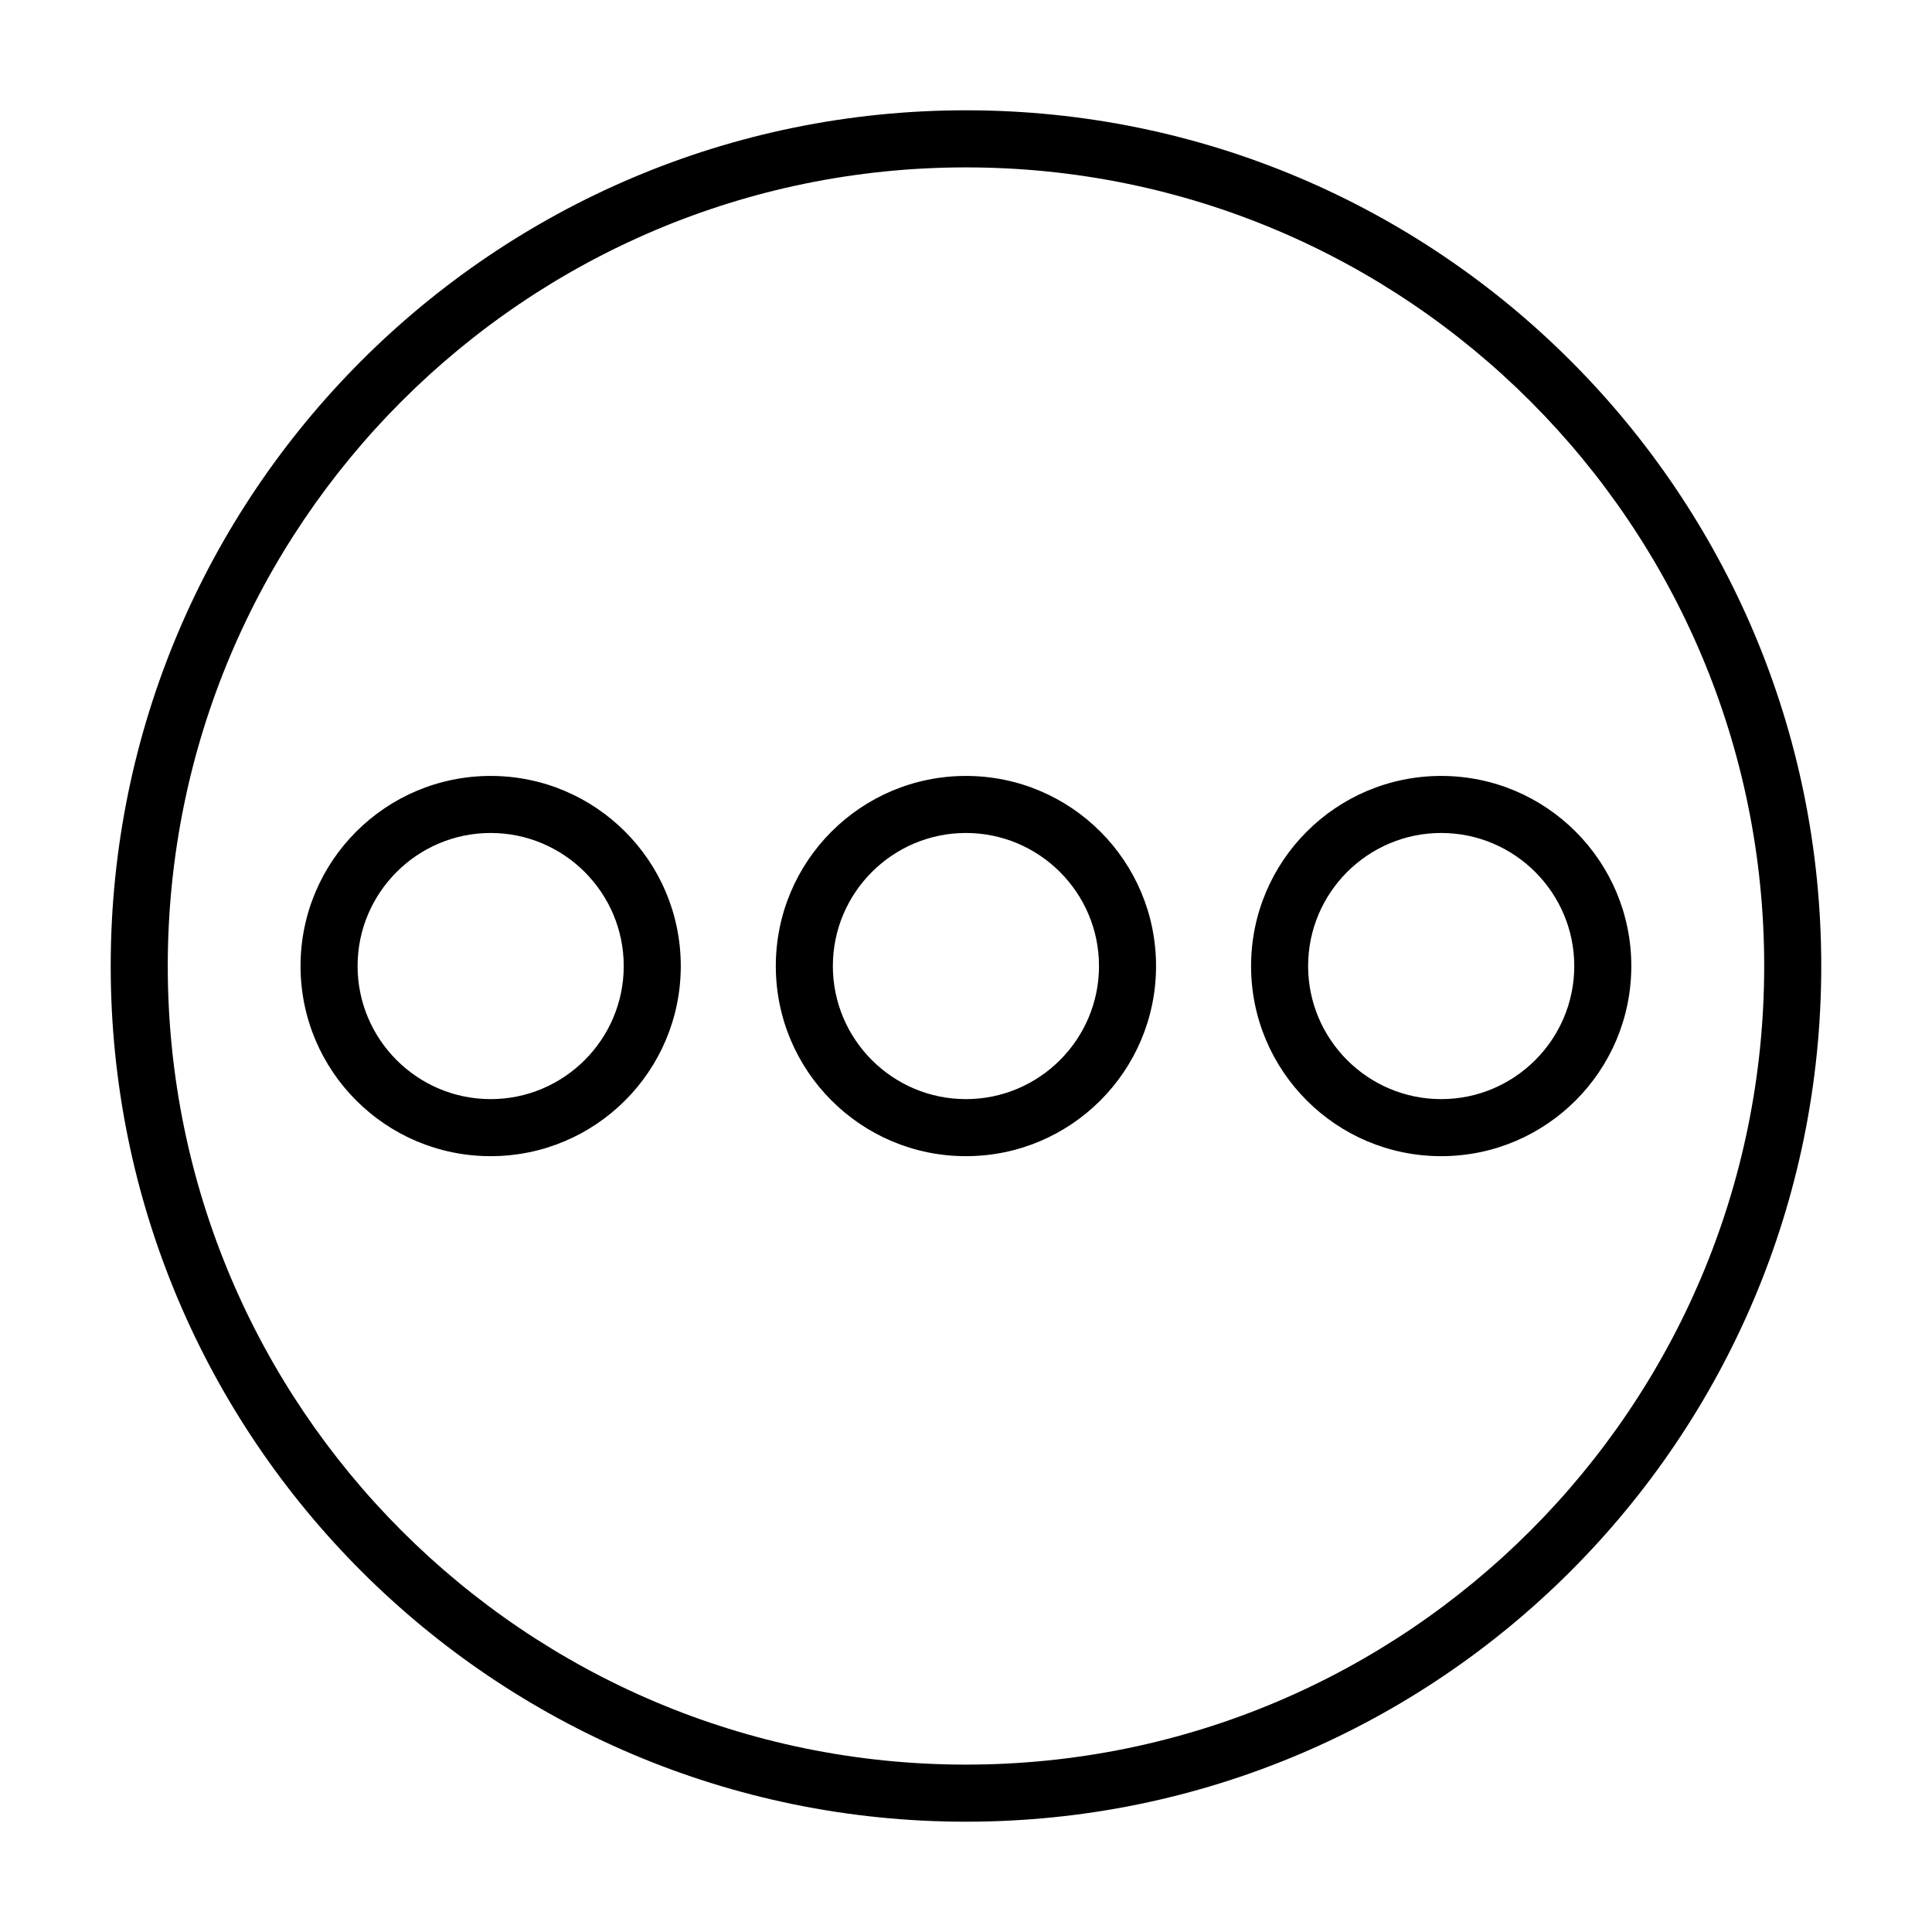 <?xml version="1.0" encoding="UTF-8"?>
<!-- The Best Svg Icon site in the world: iconSvg.co, Visit us! https://iconsvg.co -->
<svg fill="#000000" width="800px" height="800px" version="1.1" viewBox="144 144 512 512" xmlns="http://www.w3.org/2000/svg">
 <path d="m400 173.23c-125.18 0-226.66 101.53-226.66 226.77 0 125.24 101.48 226.77 226.65 226.77 125.18 0 226.66-101.53 226.66-226.77 0-125.24-101.47-226.77-226.65-226.77zm0 438.41c-116.83 0-211.54-94.758-211.54-211.64s94.715-211.64 211.54-211.64c116.82 0 211.53 94.754 211.53 211.64s-94.711 211.64-211.53 211.64zm-125.97-262.01c-27.824 0-50.383 22.555-50.383 50.383 0 27.824 22.555 50.383 50.383 50.383 27.824 0 50.383-22.555 50.383-50.383-0.004-27.828-22.555-50.383-50.383-50.383zm0 85.648c-19.441 0-35.266-15.824-35.266-35.266 0-19.441 15.824-35.266 35.266-35.266s35.266 15.824 35.266 35.266c0 19.441-15.824 35.266-35.266 35.266zm125.95-85.648c-27.824 0-50.383 22.555-50.383 50.383 0 27.824 22.555 50.383 50.383 50.383 27.824 0 50.383-22.555 50.383-50.383s-22.551-50.383-50.383-50.383zm0 85.648c-19.441 0-35.266-15.824-35.266-35.266 0-19.441 15.824-35.266 35.266-35.266 19.441 0 35.266 15.824 35.266 35.266 0.004 19.441-15.82 35.266-35.266 35.266zm125.95-85.648c-27.824 0-50.383 22.555-50.383 50.383 0 27.824 22.555 50.383 50.383 50.383 27.824 0 50.383-22.555 50.383-50.383s-22.551-50.383-50.383-50.383zm0 85.648c-19.441 0-35.266-15.824-35.266-35.266 0-19.441 15.824-35.266 35.266-35.266 19.441 0 35.266 15.824 35.266 35.266 0.004 19.441-15.824 35.266-35.266 35.266z"/>
</svg>
